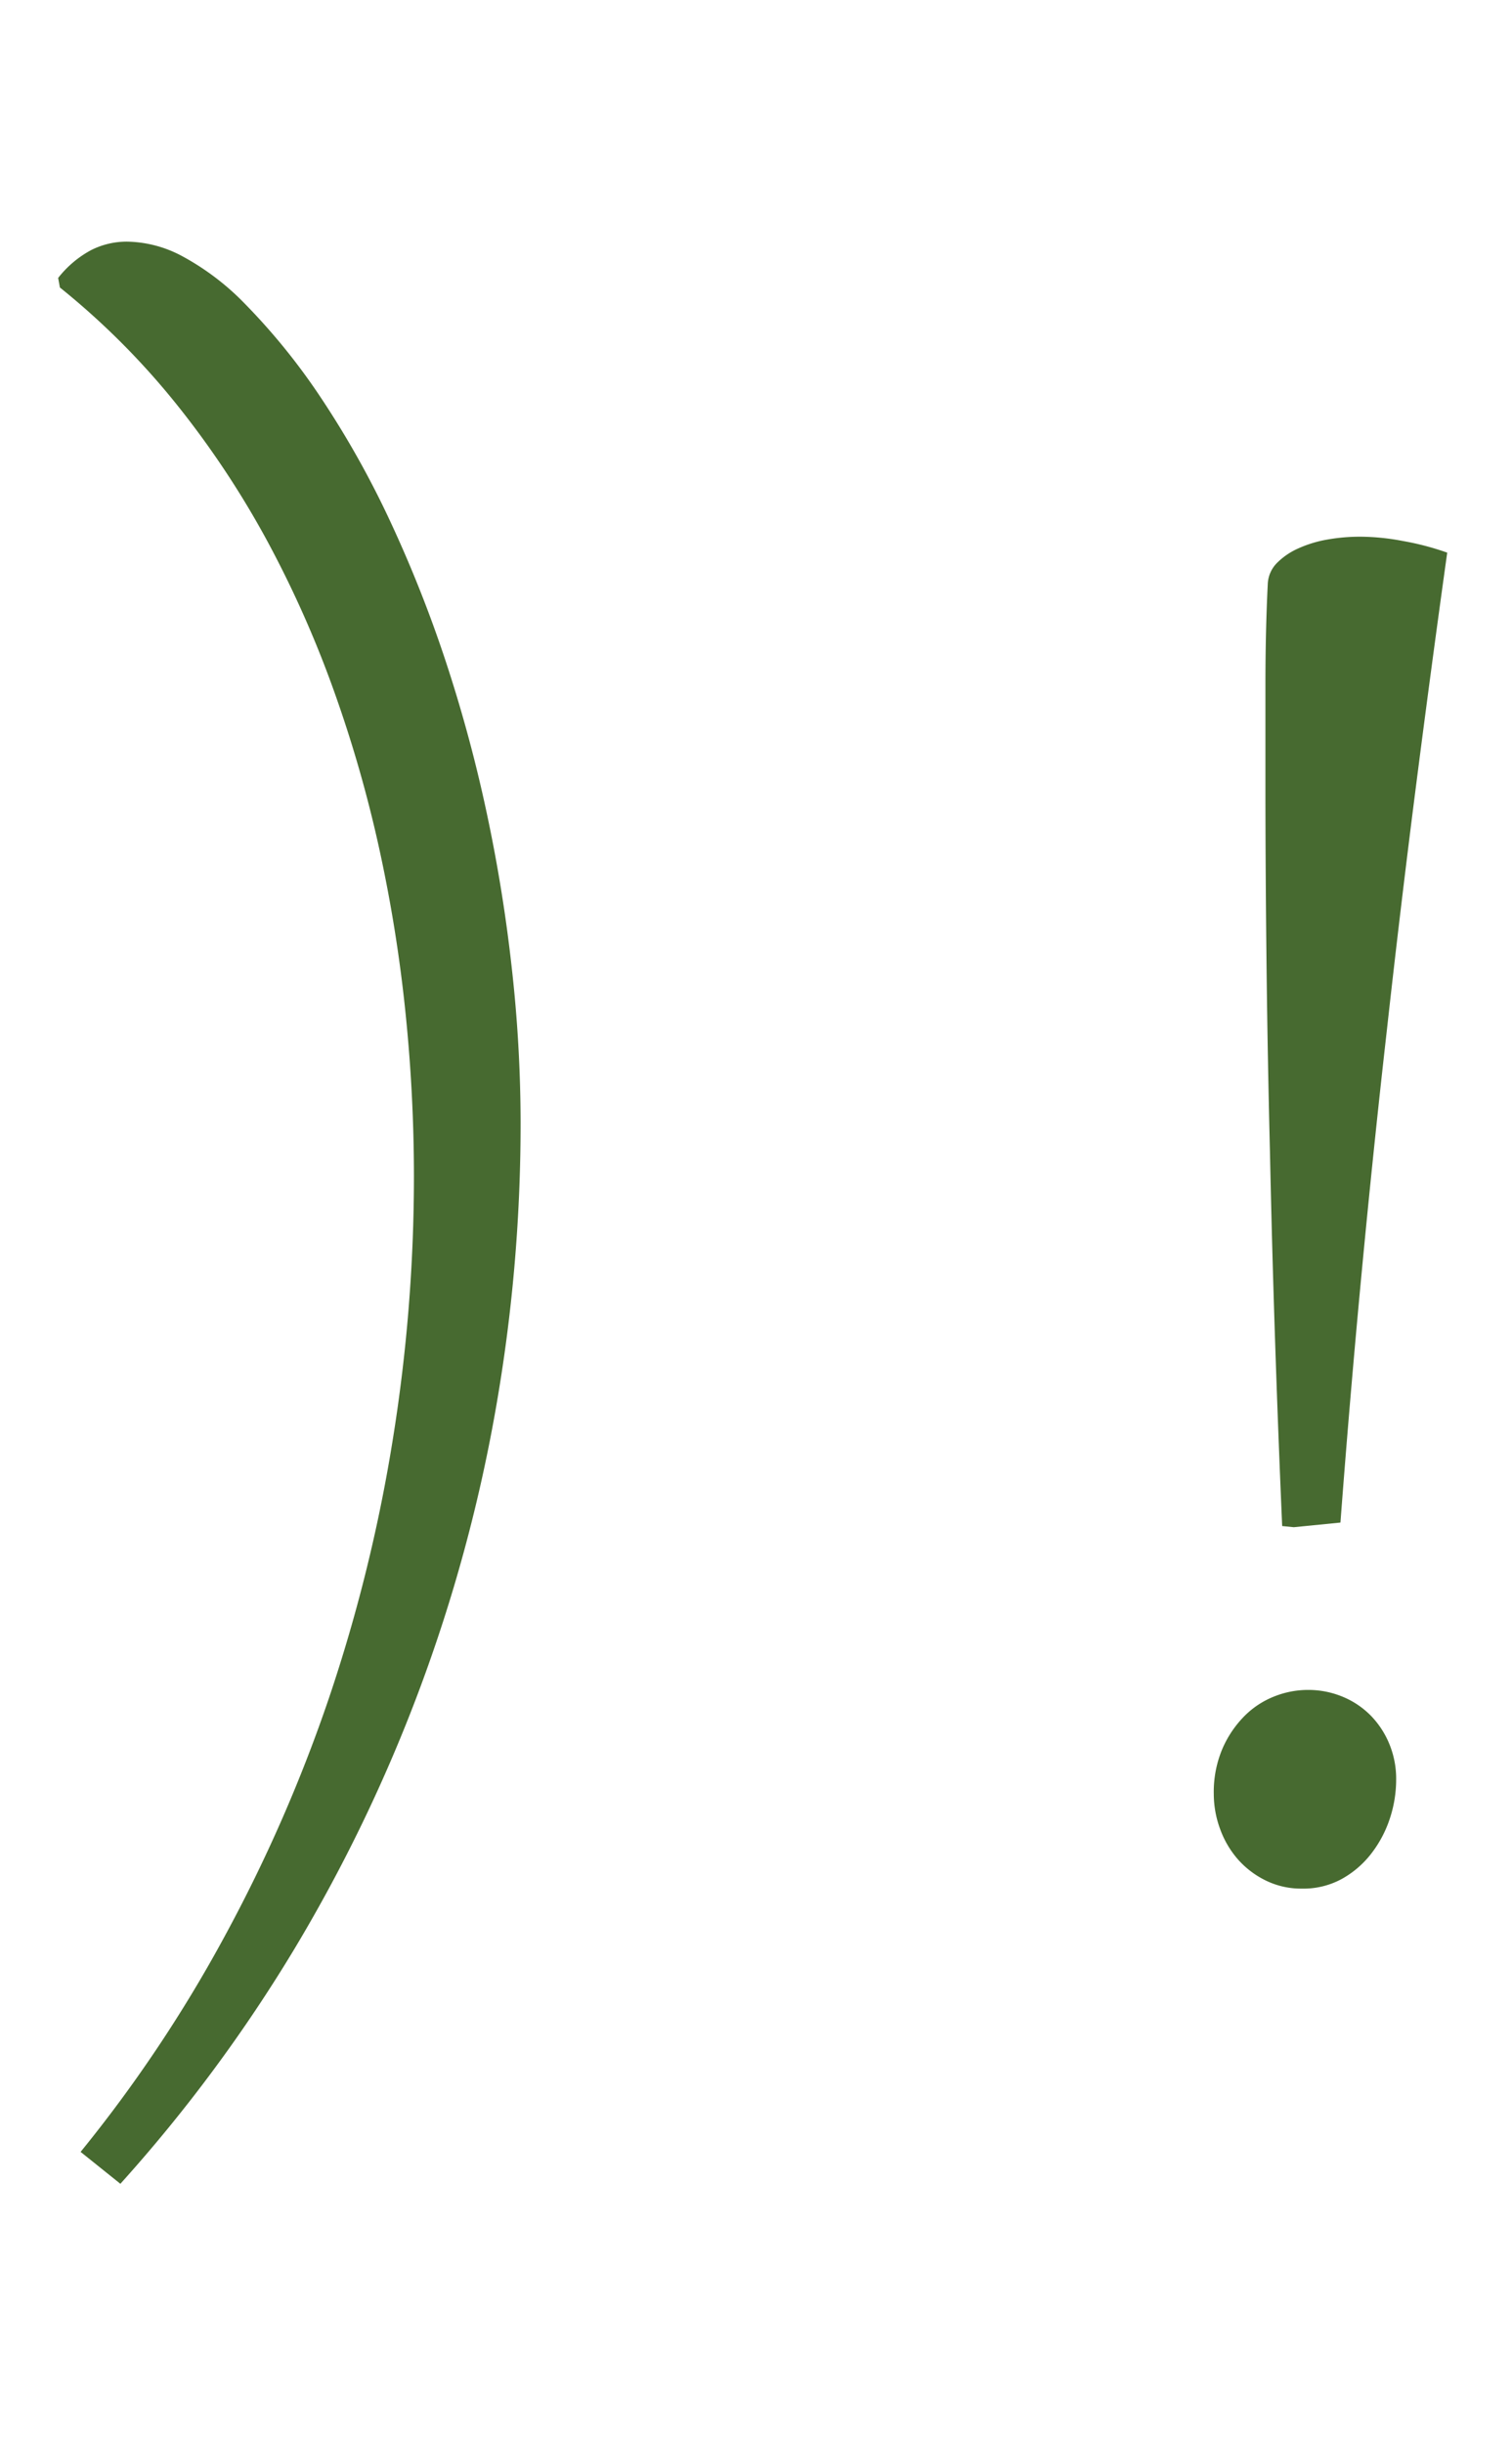 <svg id="レイヤー_1" data-name="レイヤー 1" xmlns="http://www.w3.org/2000/svg" viewBox="0 0 130 210"><defs><style>.cls-1{fill:#476a30;}</style></defs><title>be-title-sep</title><path class="cls-1" d="M5,23.88a9,9,0,0,1,2.83-2.39,6.79,6.79,0,0,1,3.08-.73A10.33,10.33,0,0,1,15.65,22a22.15,22.15,0,0,1,5,3.69,54.76,54.76,0,0,1,7,8.57,79.94,79.94,0,0,1,5.91,10.55,110,110,0,0,1,4.76,12,123.9,123.9,0,0,1,3.52,13A134.44,134.44,0,0,1,44,83.15a119.75,119.75,0,0,1,.76,13.31,141.43,141.43,0,0,1-2.17,24.78,135.64,135.64,0,0,1-17.24,46.14,131.35,131.35,0,0,1-15,20.24l-3.42-2.74a119.49,119.49,0,0,0,12.38-18.51,131.2,131.2,0,0,0,9-20.56,137.11,137.11,0,0,0,5.44-22A142.21,142.21,0,0,0,35.59,101a138.09,138.09,0,0,0-.71-13.84,125.5,125.5,0,0,0-2.22-14,110.28,110.28,0,0,0-3.93-13.75,93.05,93.05,0,0,0-5.79-13A78.63,78.63,0,0,0,15.15,34.7a65.3,65.3,0,0,0-10-10Z"/><path class="cls-1" d="M111.92,162.26a6.89,6.89,0,0,1-3.12-.71,7.69,7.69,0,0,1-2.39-1.83,8.19,8.19,0,0,1-1.51-2.59,8.72,8.72,0,0,1-.54-3,9.48,9.48,0,0,1,.73-3.86,9.13,9.13,0,0,1,1.88-2.81,7.48,7.48,0,0,1,2.59-1.71,7.83,7.83,0,0,1,2.86-.56,7.7,7.7,0,0,1,3.08.61,7.3,7.3,0,0,1,2.42,1.66,7.67,7.67,0,0,1,1.56,2.44,7.83,7.83,0,0,1,.56,3,10.68,10.68,0,0,1-.56,3.39,10,10,0,0,1-1.61,3,8.26,8.26,0,0,1-2.56,2.17A6.9,6.9,0,0,1,111.92,162.26Zm-0.68-31.05-1-.1q-0.34-7.81-.61-15.92T109.19,99q-0.2-8-.29-15.7t-0.1-14.67V58.85q0-4.63.2-8.64a2.72,2.72,0,0,1,.78-1.83,6,6,0,0,1,1.86-1.27,10.34,10.34,0,0,1,2.51-.76,16.28,16.28,0,0,1,2.81-.24,19.94,19.94,0,0,1,3.66.37,23.64,23.64,0,0,1,3.81,1Q123,57.73,121.7,67.89t-2.45,20.54q-1.17,10.3-2.17,20.85t-1.83,21.53Z"/></svg>